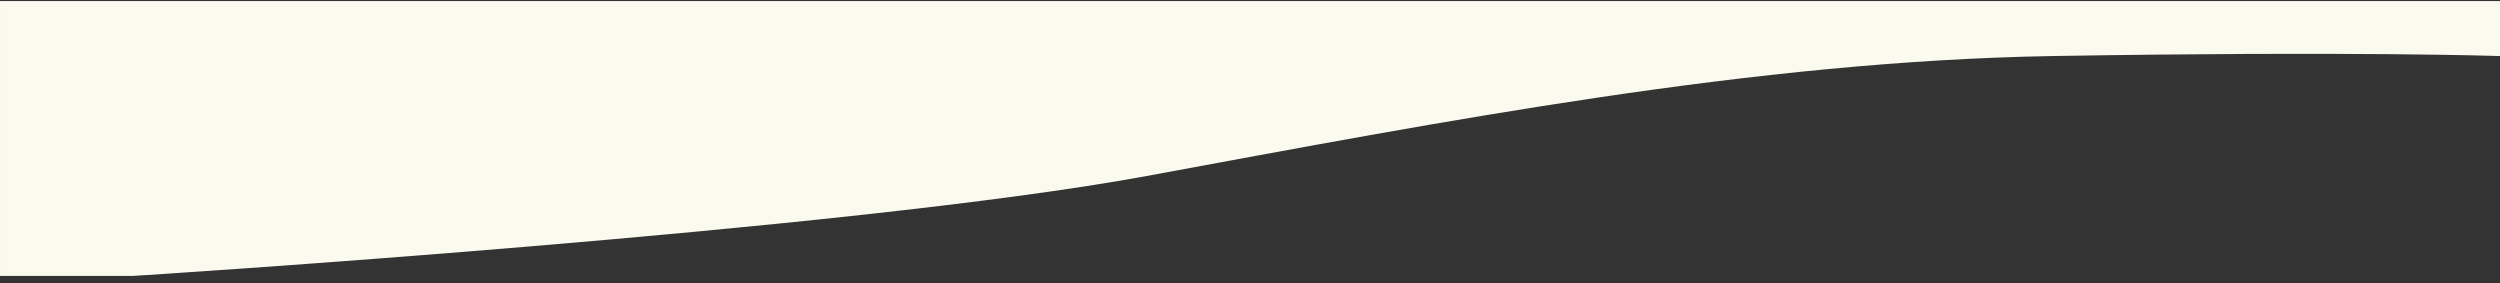 <svg xmlns="http://www.w3.org/2000/svg" xmlns:xlink="http://www.w3.org/1999/xlink" width="785" height="89" viewBox="0 0 785 89">
  <rect x="0" y="0" width="785" height="89" fill="#333333" stroke="none"/>
  <defs>
    <clipPath id="clip-path">
      <rect id="長方形_151" data-name="長方形 151" width="785" height="89" transform="translate(0 3964)" fill="#fff" stroke="#707070" stroke-width="1"/>
    </clipPath>
  </defs>
  <g id="マスクグループ_20" data-name="マスクグループ 20" transform="translate(0 -3964)" clip-path="url(#clip-path)">
    <path id="パス_1061" data-name="パス 1061" d="M-119.785,4098.13s224.741-14.123,318.365-31.384,190.849-36.092,284.473-37.661,140.436,0,140.436,0v-17.261h-785v86.307Z" transform="translate(161.513 -47.489)" fill="#fbfaef"/>
  </g>
</svg>
